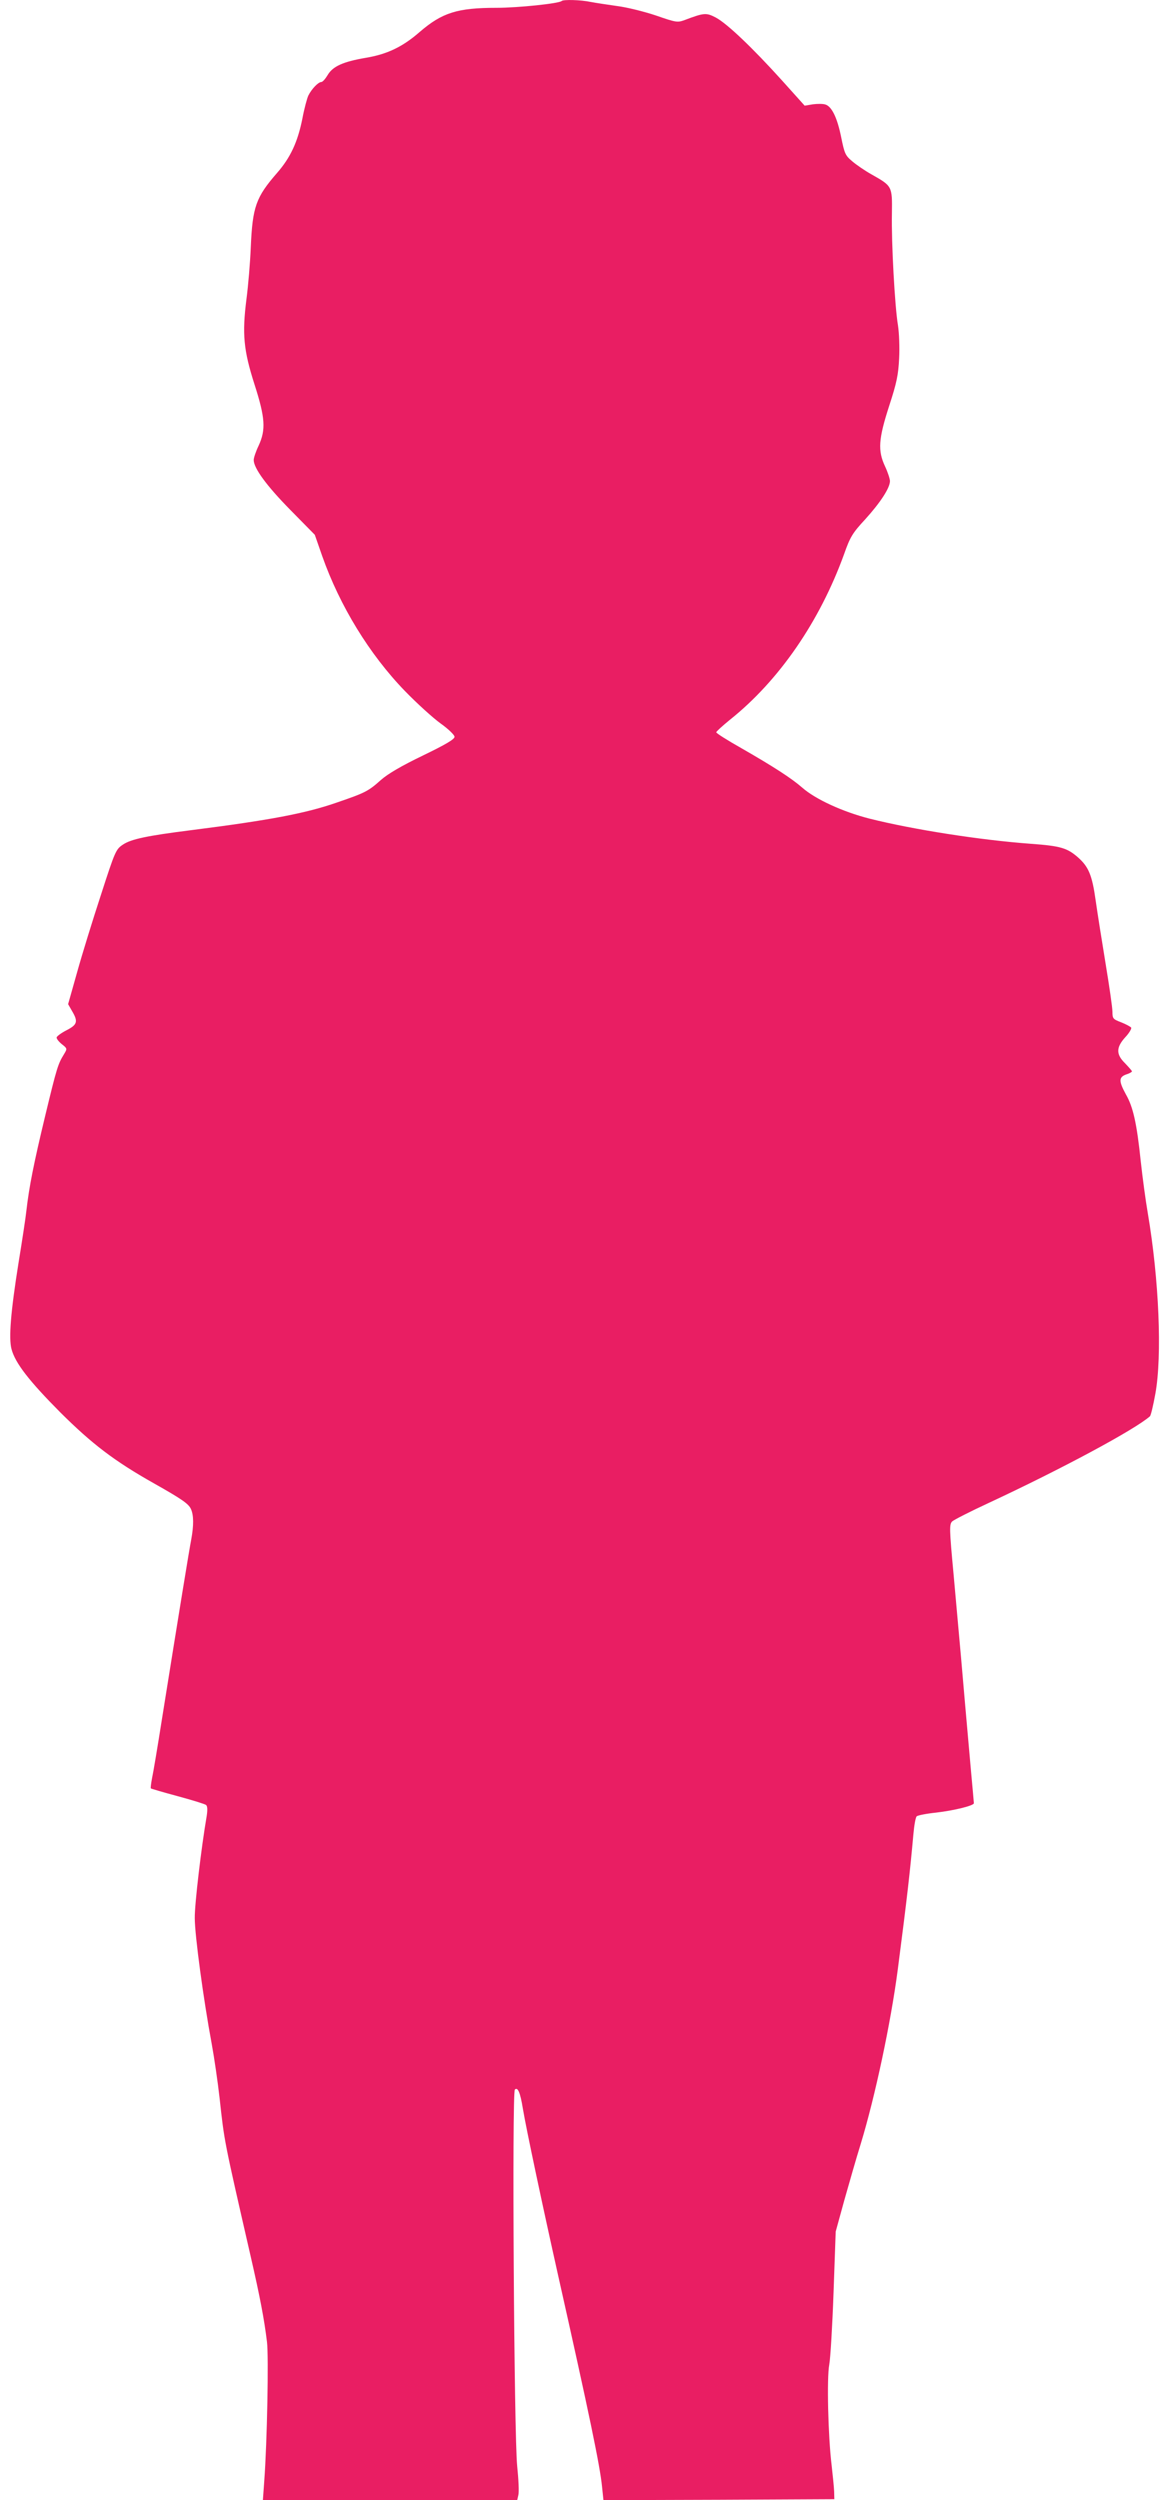<?xml version="1.0" standalone="no"?>
<!DOCTYPE svg PUBLIC "-//W3C//DTD SVG 20010904//EN"
 "http://www.w3.org/TR/2001/REC-SVG-20010904/DTD/svg10.dtd">
<svg version="1.0" xmlns="http://www.w3.org/2000/svg"
 width="600pt" height="1280pt" viewBox="0 0 600 1280"
 preserveAspectRatio="xMidYMid meet">
<g transform="translate(0,1280) scale(0.1,-0.1)"
fill="#e91e63" stroke="none">
<path d="M2878 12795 c-12 -13 -225 -35 -334 -35 -201 0 -279 -25 -394 -124
-87 -76 -167 -114 -276 -132 -117 -20 -169 -44 -195 -88 -12 -20 -26 -36 -33
-36 -15 0 -49 -35 -66 -69 -6 -12 -21 -66 -31 -120 -24 -119 -61 -198 -129
-276 -109 -125 -126 -174 -135 -380 -3 -77 -13 -196 -22 -265 -23 -180 -15
-263 41 -438 55 -171 59 -232 21 -314 -14 -29 -25 -62 -25 -73 0 -42 66 -132
187 -255 l126 -128 38 -109 c90 -255 242 -503 423 -690 63 -65 146 -140 185
-168 38 -27 70 -58 70 -67 1 -12 -44 -39 -162 -96 -110 -53 -180 -94 -215
-125 -65 -58 -81 -66 -224 -115 -160 -56 -345 -91 -747 -142 -230 -29 -309
-46 -351 -74 -36 -24 -40 -32 -113 -258 -42 -128 -97 -306 -122 -396 l-46
-163 20 -35 c32 -54 28 -70 -29 -99 -27 -14 -50 -31 -50 -37 0 -7 12 -22 27
-34 28 -22 28 -23 11 -51 -31 -51 -36 -65 -97 -318 -57 -237 -82 -361 -96
-485 -3 -30 -21 -149 -40 -265 -40 -250 -51 -386 -36 -442 19 -72 91 -164 250
-324 162 -161 275 -248 481 -364 142 -80 176 -104 188 -130 15 -32 15 -85 2
-156 -10 -51 -60 -357 -150 -919 -22 -140 -45 -277 -51 -304 -5 -27 -8 -50 -6
-52 2 -2 64 -20 138 -40 74 -20 139 -40 145 -45 7 -6 8 -25 3 -57 -27 -157
-62 -450 -61 -522 0 -87 44 -414 87 -645 13 -71 31 -195 40 -275 25 -227 21
-208 159 -810 49 -213 70 -325 84 -440 9 -73 1 -509 -14 -712 l-7 -98 652 0
651 0 6 26 c4 15 1 81 -6 148 -16 153 -27 1913 -12 1928 15 15 28 -16 41 -97
17 -103 103 -507 182 -860 157 -699 214 -972 224 -1078 l7 -67 591 2 592 3 -1
40 c-1 22 -7 83 -13 135 -18 148 -25 446 -12 514 6 32 16 199 22 370 l11 311
44 160 c25 88 62 218 84 288 74 243 154 619 190 893 49 377 63 504 80 692 4
46 11 87 17 93 5 5 50 14 99 19 95 11 194 36 194 48 0 5 -7 80 -15 168 -8 87
-21 240 -30 339 -16 186 -20 234 -59 665 -22 235 -22 256 -7 271 9 8 93 51
186 94 374 174 750 376 827 444 5 4 17 56 28 116 35 193 19 584 -39 925 -11
63 -27 183 -36 265 -20 193 -39 278 -76 342 -37 68 -37 88 1 102 17 5 30 13
30 16 0 3 -16 21 -35 41 -47 46 -47 81 1 134 20 21 33 44 30 49 -4 5 -26 17
-51 27 -42 16 -45 19 -45 54 0 21 -16 131 -35 246 -19 115 -42 261 -51 324
-18 129 -36 172 -90 220 -56 49 -90 59 -241 70 -260 19 -605 73 -828 129 -137
35 -277 99 -345 159 -54 47 -143 105 -312 202 -71 40 -128 76 -128 81 0 4 32
33 70 64 252 201 460 503 585 848 31 88 43 108 108 178 78 86 127 161 127 196
0 11 -11 45 -25 75 -38 81 -34 140 21 310 39 119 47 160 51 243 3 56 0 131 -6
170 -16 94 -34 421 -31 572 2 141 2 140 -106 201 -32 18 -76 48 -97 66 -36 30
-40 40 -57 124 -20 99 -48 157 -81 167 -12 4 -40 4 -64 1 l-42 -7 -116 129
c-151 167 -281 291 -339 322 -50 26 -60 25 -161 -13 -36 -13 -43 -12 -147 24
-60 20 -149 42 -197 48 -49 7 -110 16 -136 21 -52 11 -140 13 -149 5z"/>
</g>
</svg>
